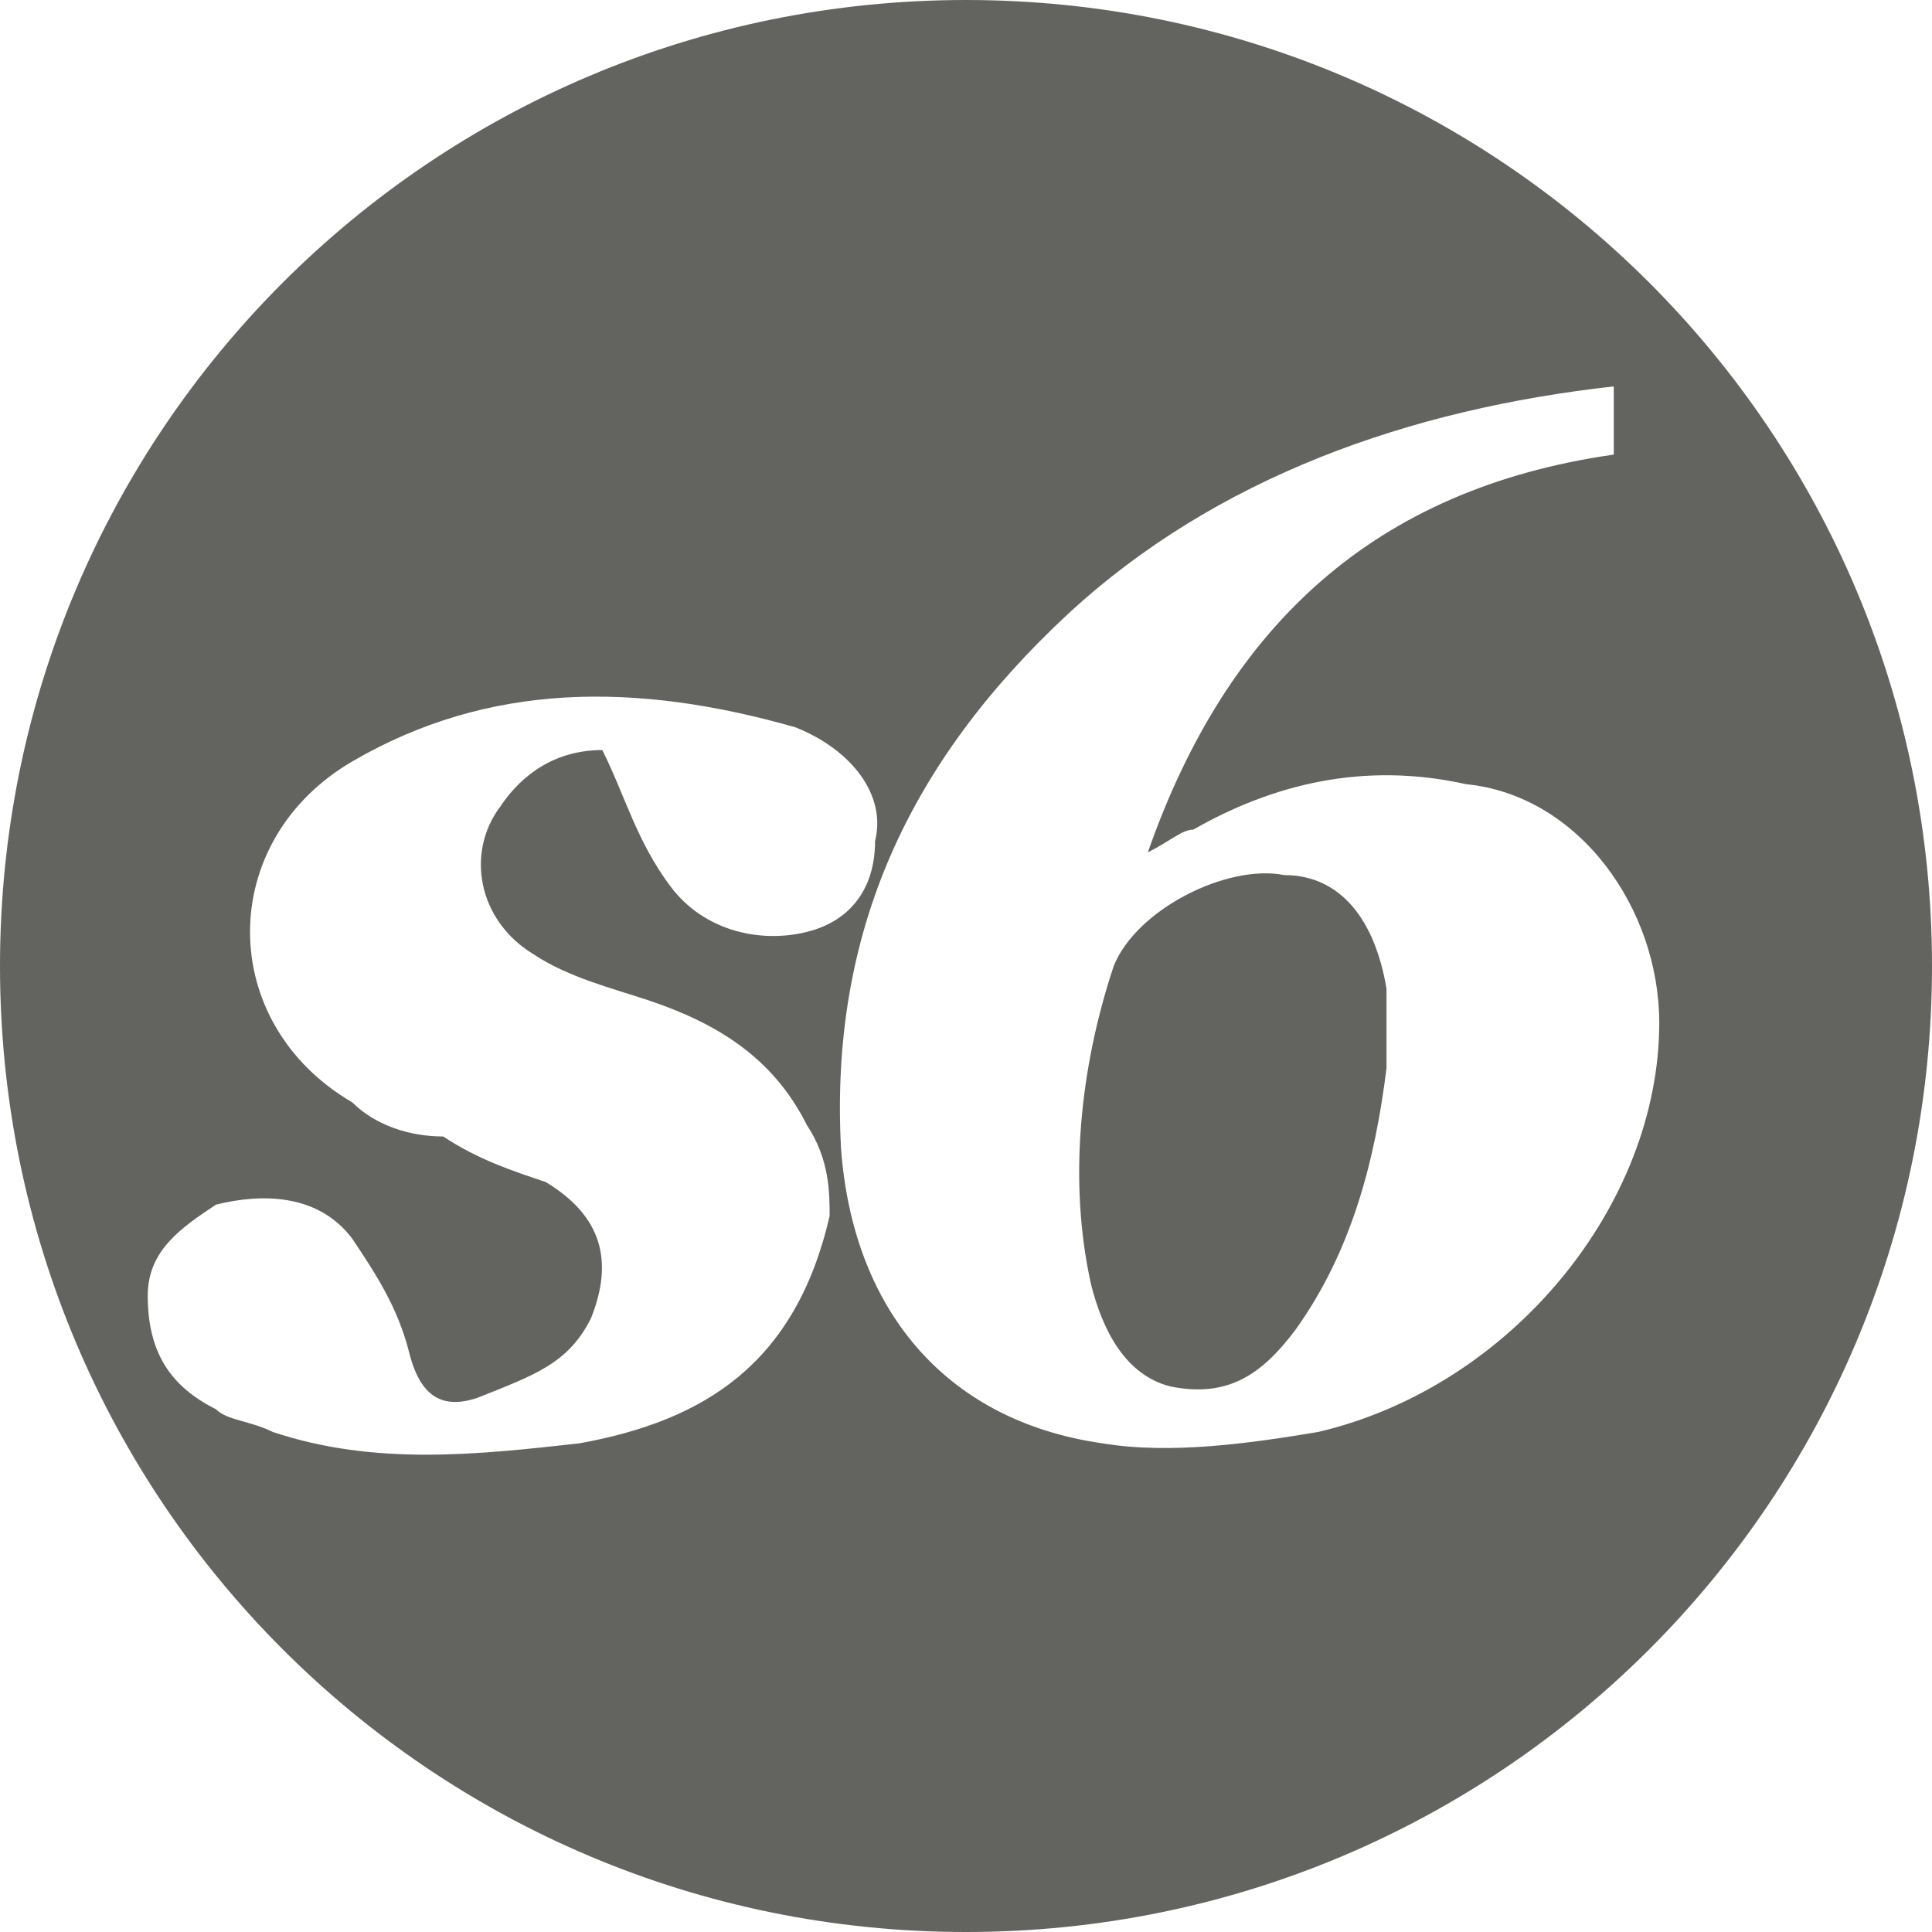 <?xml version="1.0" encoding="utf-8"?>
<!-- Generator: Adobe Illustrator 18.1.1, SVG Export Plug-In . SVG Version: 6.00 Build 0)  -->
<!DOCTYPE svg PUBLIC "-//W3C//DTD SVG 1.1//EN" "http://www.w3.org/Graphics/SVG/1.1/DTD/svg11.dtd">
<svg version="1.1" xmlns="http://www.w3.org/2000/svg" xmlns:xlink="http://www.w3.org/1999/xlink" x="0px" y="0px"
	 viewBox="0 0 17 17" enable-background="new 0 0 17 17" xml:space="preserve">
<g id="mail" display="none">
</g>
<g id="f">
</g>
<g id="_x2A___x2A_">
	<g>
		<path fill="#636360" d="M11.3,7.7C10.8,7.6,10,8,9.8,8.5c-0.3,0.9-0.4,1.9-0.2,2.8c0.1,0.4,0.3,0.8,0.7,0.9
			c0.5,0.1,0.8-0.1,1.1-0.5c0.5-0.7,0.7-1.5,0.8-2.3c0-0.2,0-0.5,0-0.7C12.1,8.1,11.8,7.7,11.3,7.7z"/>
		<path fill="#636360" d="M8.5,0C3.8,0,0,3.8,0,8.5C0,13.2,3.8,17,8.5,17S17,13.2,17,8.5C17,3.8,13.2,0,8.5,0z M7.3,10.7
			C7,12,6.2,12.5,5.1,12.7c-0.9,0.1-1.8,0.2-2.7-0.1c-0.2-0.1-0.4-0.1-0.5-0.2c-0.4-0.2-0.6-0.5-0.6-1c0-0.4,0.3-0.6,0.6-0.8
			c0.4-0.1,0.9-0.1,1.2,0.3c0.2,0.3,0.4,0.6,0.5,1c0.1,0.4,0.3,0.5,0.6,0.4C4.7,12.1,5,12,5.2,11.6c0.2-0.5,0.1-0.9-0.4-1.2
			c-0.3-0.1-0.6-0.2-0.9-0.4C3.6,10,3.3,9.9,3.1,9.7c-1.2-0.7-1.2-2.3,0-3C4.3,6,5.6,6,7,6.4c0.5,0.2,0.8,0.6,0.7,1
			c0,0.4-0.2,0.7-0.6,0.8c-0.4,0.1-0.9,0-1.2-0.4C5.6,7.4,5.5,7,5.3,6.6c-0.4,0-0.7,0.2-0.9,0.5c-0.3,0.4-0.2,1,0.3,1.3
			c0.3,0.2,0.7,0.3,1,0.4C6.3,9,6.8,9.3,7.1,9.9C7.3,10.2,7.3,10.5,7.3,10.7z M11.6,12.6c-0.6,0.1-1.3,0.2-1.9,0.1
			c-1.4-0.2-2.2-1.2-2.3-2.6C7.3,8.2,8,6.7,9.4,5.4c1.3-1.2,3-1.8,4.8-2v0.6c-2.1,0.3-3.4,1.5-4.1,3.5c0.2-0.1,0.3-0.2,0.4-0.2
			c0.7-0.4,1.5-0.6,2.4-0.4c1,0.1,1.7,1.1,1.7,2.1C14.6,10.6,13.3,12.2,11.6,12.6z"/>
	</g>
</g>
</svg>
